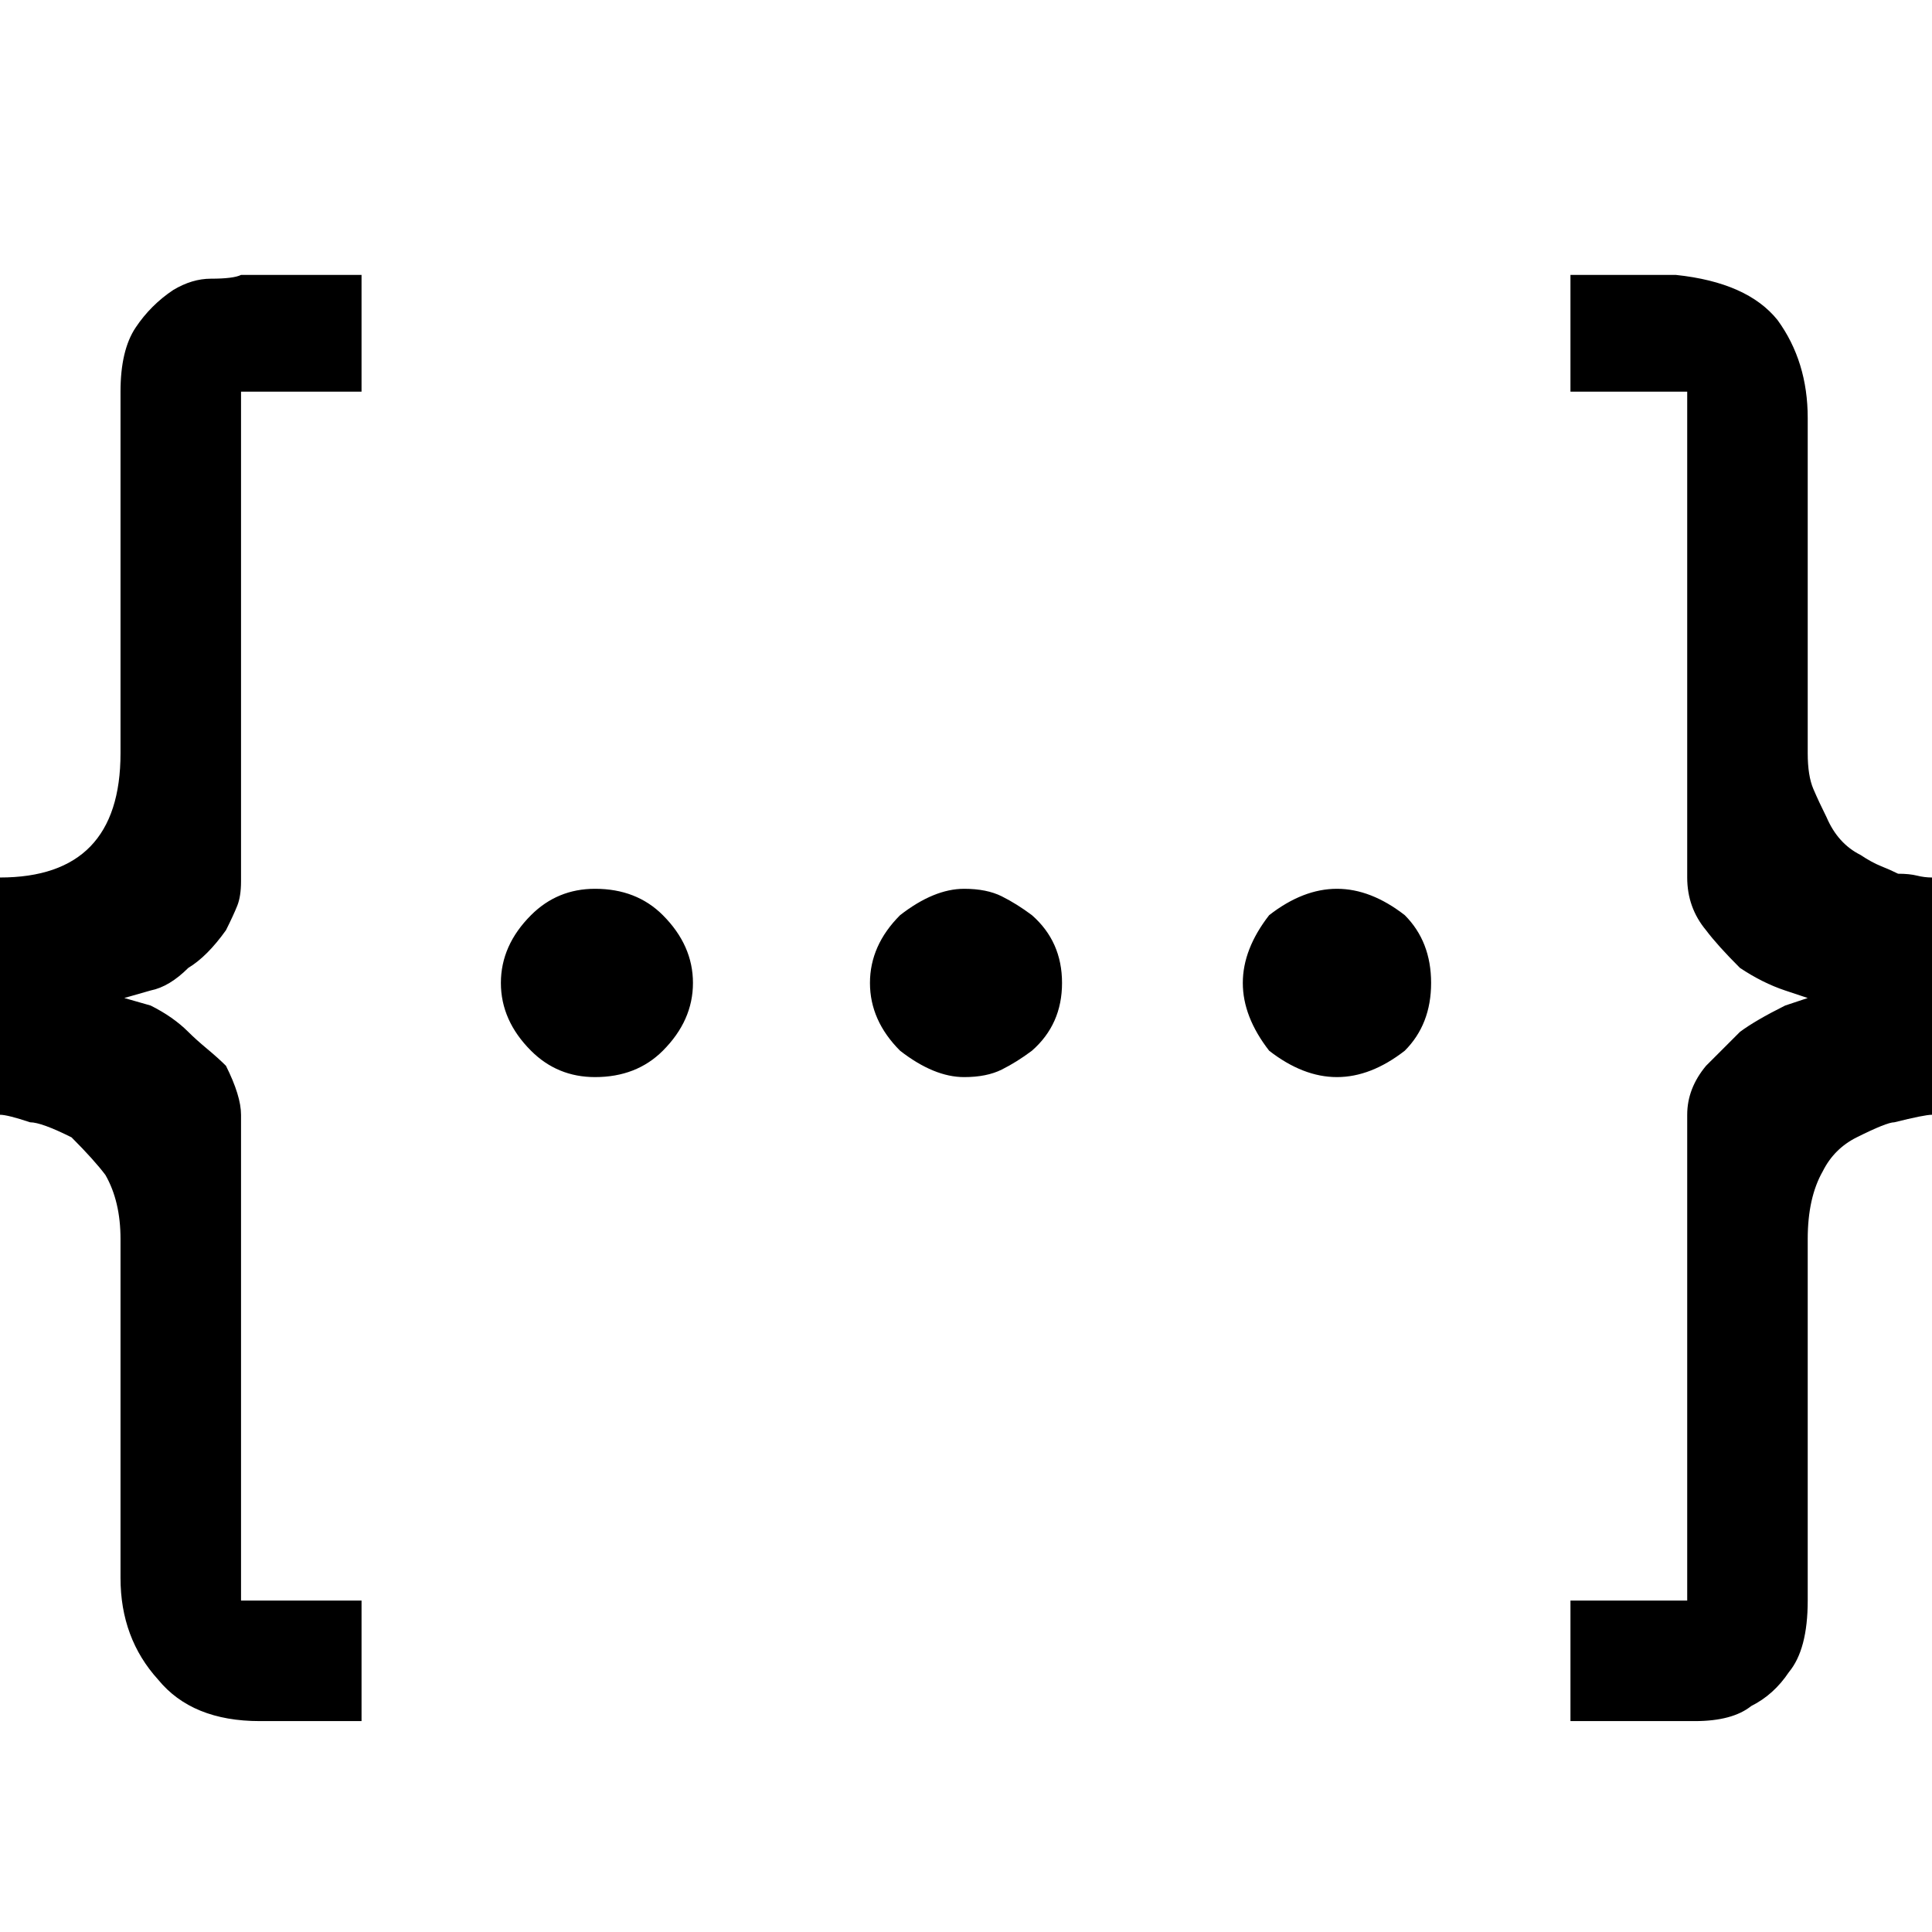 <svg xmlns="http://www.w3.org/2000/svg" viewBox="0 0 512 512">
	<path d="M0 295.423v-62.877q31.938 0 31.938-32.936v-95.813q0-10.978 3.992-16.967t9.98-9.98q4.99-2.994 9.98-2.994 5.99 0 7.985-.998h31.938v30.94H63.875v129.746q0 3.992-.998 6.487t-2.994 6.488q-4.99 6.986-9.98 9.98-4.99 4.99-9.981 5.988l-6.986 1.996 6.986 1.997q5.988 2.994 9.98 6.986 1.997 1.996 4.99 4.491t4.991 4.491q3.992 7.985 3.992 12.975v128.749h31.938v31.937H68.865q-17.964 0-26.947-10.978-9.98-10.979-9.98-26.948V328.36q0-9.98-3.993-16.967-2.994-3.992-8.982-9.98-7.984-3.993-10.979-3.993-5.988-1.996-7.984-1.996zm157.692-59.883q10.979 0 17.965 6.986 7.984 7.985 7.984 17.965t-7.984 17.965q-6.986 6.986-17.965 6.986-9.98 0-16.967-6.986-7.984-7.984-7.984-17.965t7.984-17.965q6.987-6.986 16.967-6.986zm97.809 0q5.988 0 9.98 1.996t7.985 4.99q7.984 6.987 7.984 17.965t-7.984 17.965q-3.992 2.994-7.985 4.99t-9.98 1.996q-7.984 0-16.967-6.986-7.984-7.984-7.984-17.965t7.984-17.965q8.983-6.986 16.967-6.986zm98.807 0q8.982 0 17.965 6.986 6.986 6.987 6.986 17.965t-6.986 17.965q-8.983 6.986-17.965 6.986t-17.965-6.986q-6.986-8.982-6.986-17.965t6.986-17.965q8.983-6.986 17.965-6.986zm61.88 220.57v-31.938h30.939V295.423q0-6.986 4.99-12.975l8.982-8.982q3.993-2.994 11.977-6.986l5.988-1.997-5.988-1.996q-2.994-.998-5.988-2.495t-5.989-3.493q-5.988-5.988-8.982-9.98-4.99-5.989-4.99-13.973V103.797h-30.94v-30.94h27.946q18.963 1.997 26.947 11.977 7.984 10.979 7.984 25.95v88.826q0 5.988 1.497 9.482t3.494 7.485q2.994 6.986 8.982 9.98 2.994 1.997 5.49 2.995t4.49 1.996q2.995 0 4.99.499t3.993.499v62.877q-1.996 0-9.98 1.996-1.997 0-9.981 3.992-5.988 2.994-8.982 8.983-3.993 6.986-3.993 17.965v95.813q0 12.974-4.99 18.963-3.992 5.988-9.98 8.982-4.99 3.992-14.971 3.992h-32.936z"/>
</svg>